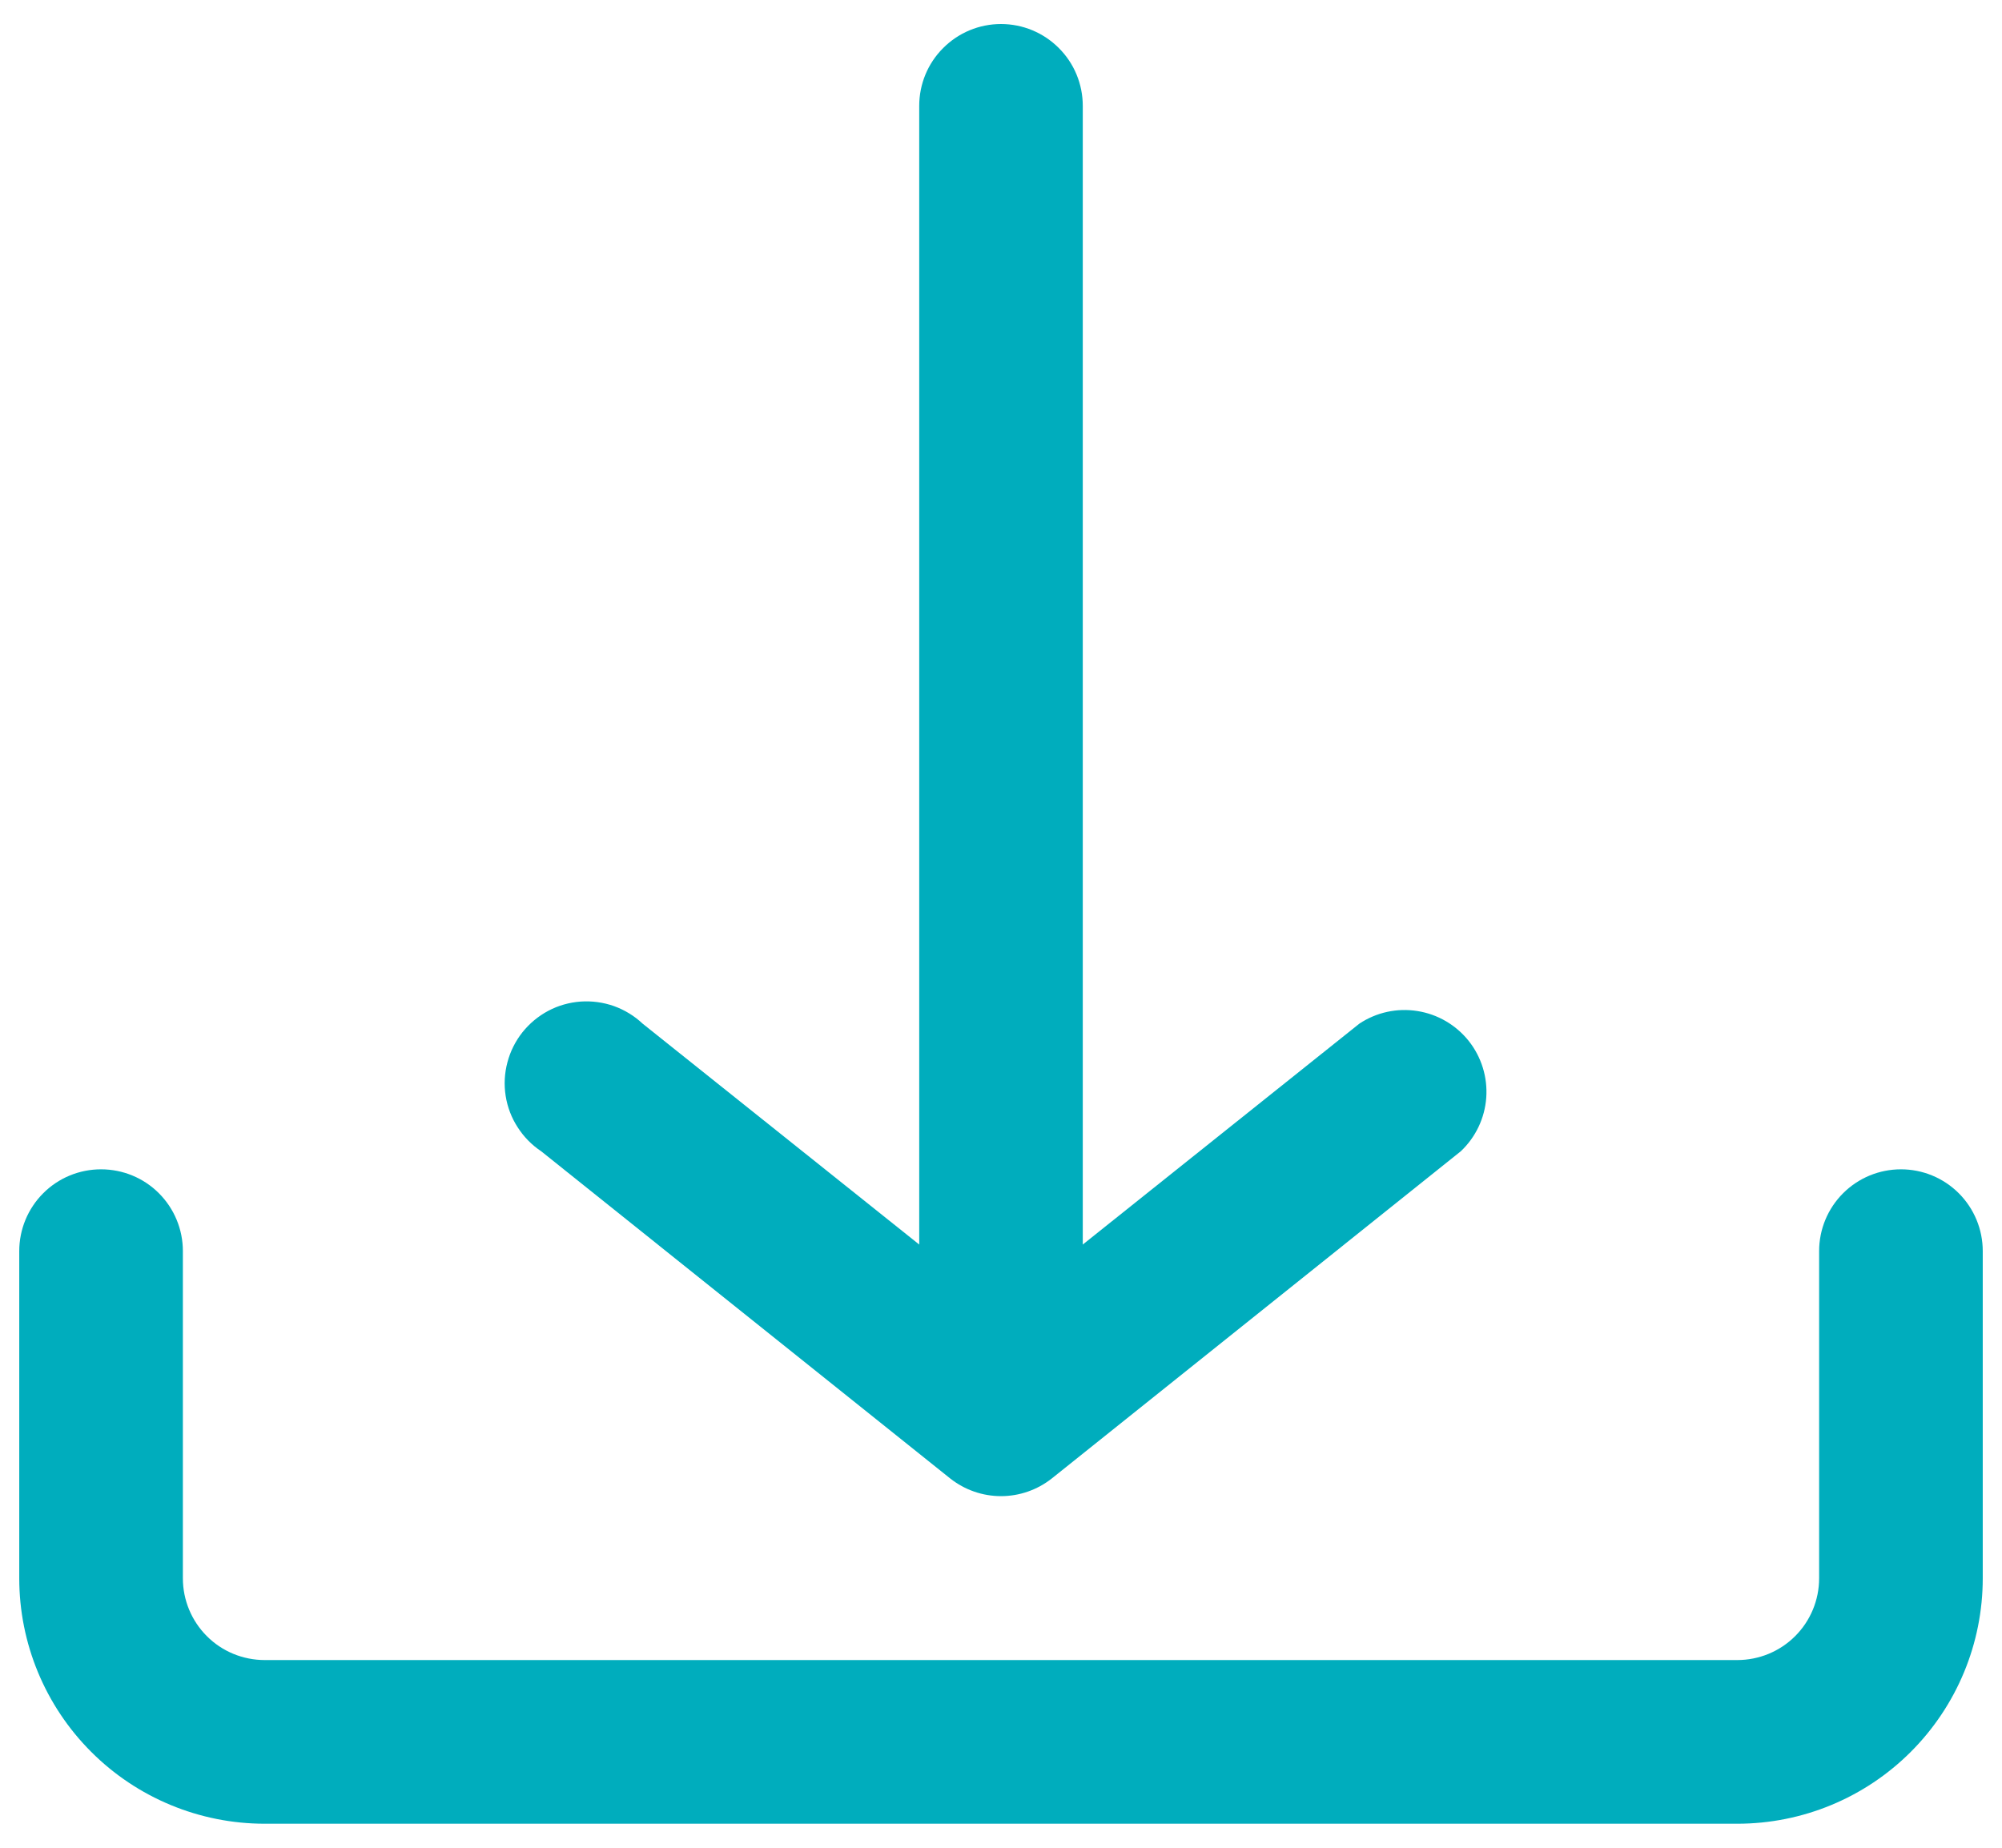 <svg width="26" height="24" viewBox="0 0 26 24" fill="none" xmlns="http://www.w3.org/2000/svg">
<path d="M0.25 20.5V16.25C0.25 15.968 0.362 15.698 0.561 15.499C0.76 15.299 1.031 15.188 1.312 15.188C1.594 15.188 1.865 15.299 2.064 15.499C2.263 15.698 2.375 15.968 2.375 16.25V20.5C2.375 20.782 2.487 21.052 2.686 21.251C2.885 21.451 3.156 21.562 3.438 21.562H22.562C22.844 21.562 23.114 21.451 23.314 21.251C23.513 21.052 23.625 20.782 23.625 20.5V16.25C23.625 15.968 23.737 15.698 23.936 15.499C24.136 15.299 24.406 15.188 24.688 15.188C24.969 15.188 25.239 15.299 25.439 15.499C25.638 15.698 25.75 15.968 25.75 16.25V20.5C25.75 21.345 25.414 22.156 24.816 22.754C24.219 23.352 23.408 23.688 22.562 23.688H3.438C2.592 23.688 1.781 23.352 1.184 22.754C0.586 22.156 0.25 21.345 0.25 20.5ZM7.029 14.954L12.341 19.204C12.529 19.352 12.761 19.433 13 19.433C13.239 19.433 13.471 19.352 13.659 19.204L18.971 14.954C19.165 14.771 19.283 14.522 19.302 14.257C19.321 13.991 19.239 13.728 19.074 13.52C18.908 13.312 18.67 13.173 18.407 13.132C18.144 13.09 17.875 13.149 17.654 13.296L14.062 16.165V1.375C14.062 1.093 13.951 0.823 13.751 0.624C13.552 0.424 13.282 0.312 13 0.312C12.718 0.312 12.448 0.424 12.249 0.624C12.049 0.823 11.938 1.093 11.938 1.375V16.165L8.346 13.296C8.239 13.195 8.112 13.118 7.974 13.068C7.835 13.019 7.688 12.999 7.541 13.009C7.394 13.02 7.251 13.06 7.121 13.129C6.991 13.198 6.877 13.293 6.785 13.408C6.694 13.523 6.627 13.656 6.59 13.798C6.552 13.94 6.544 14.089 6.567 14.234C6.59 14.38 6.643 14.519 6.723 14.642C6.802 14.766 6.906 14.872 7.029 14.954Z" fill="#00ADBD"/>
</svg>
